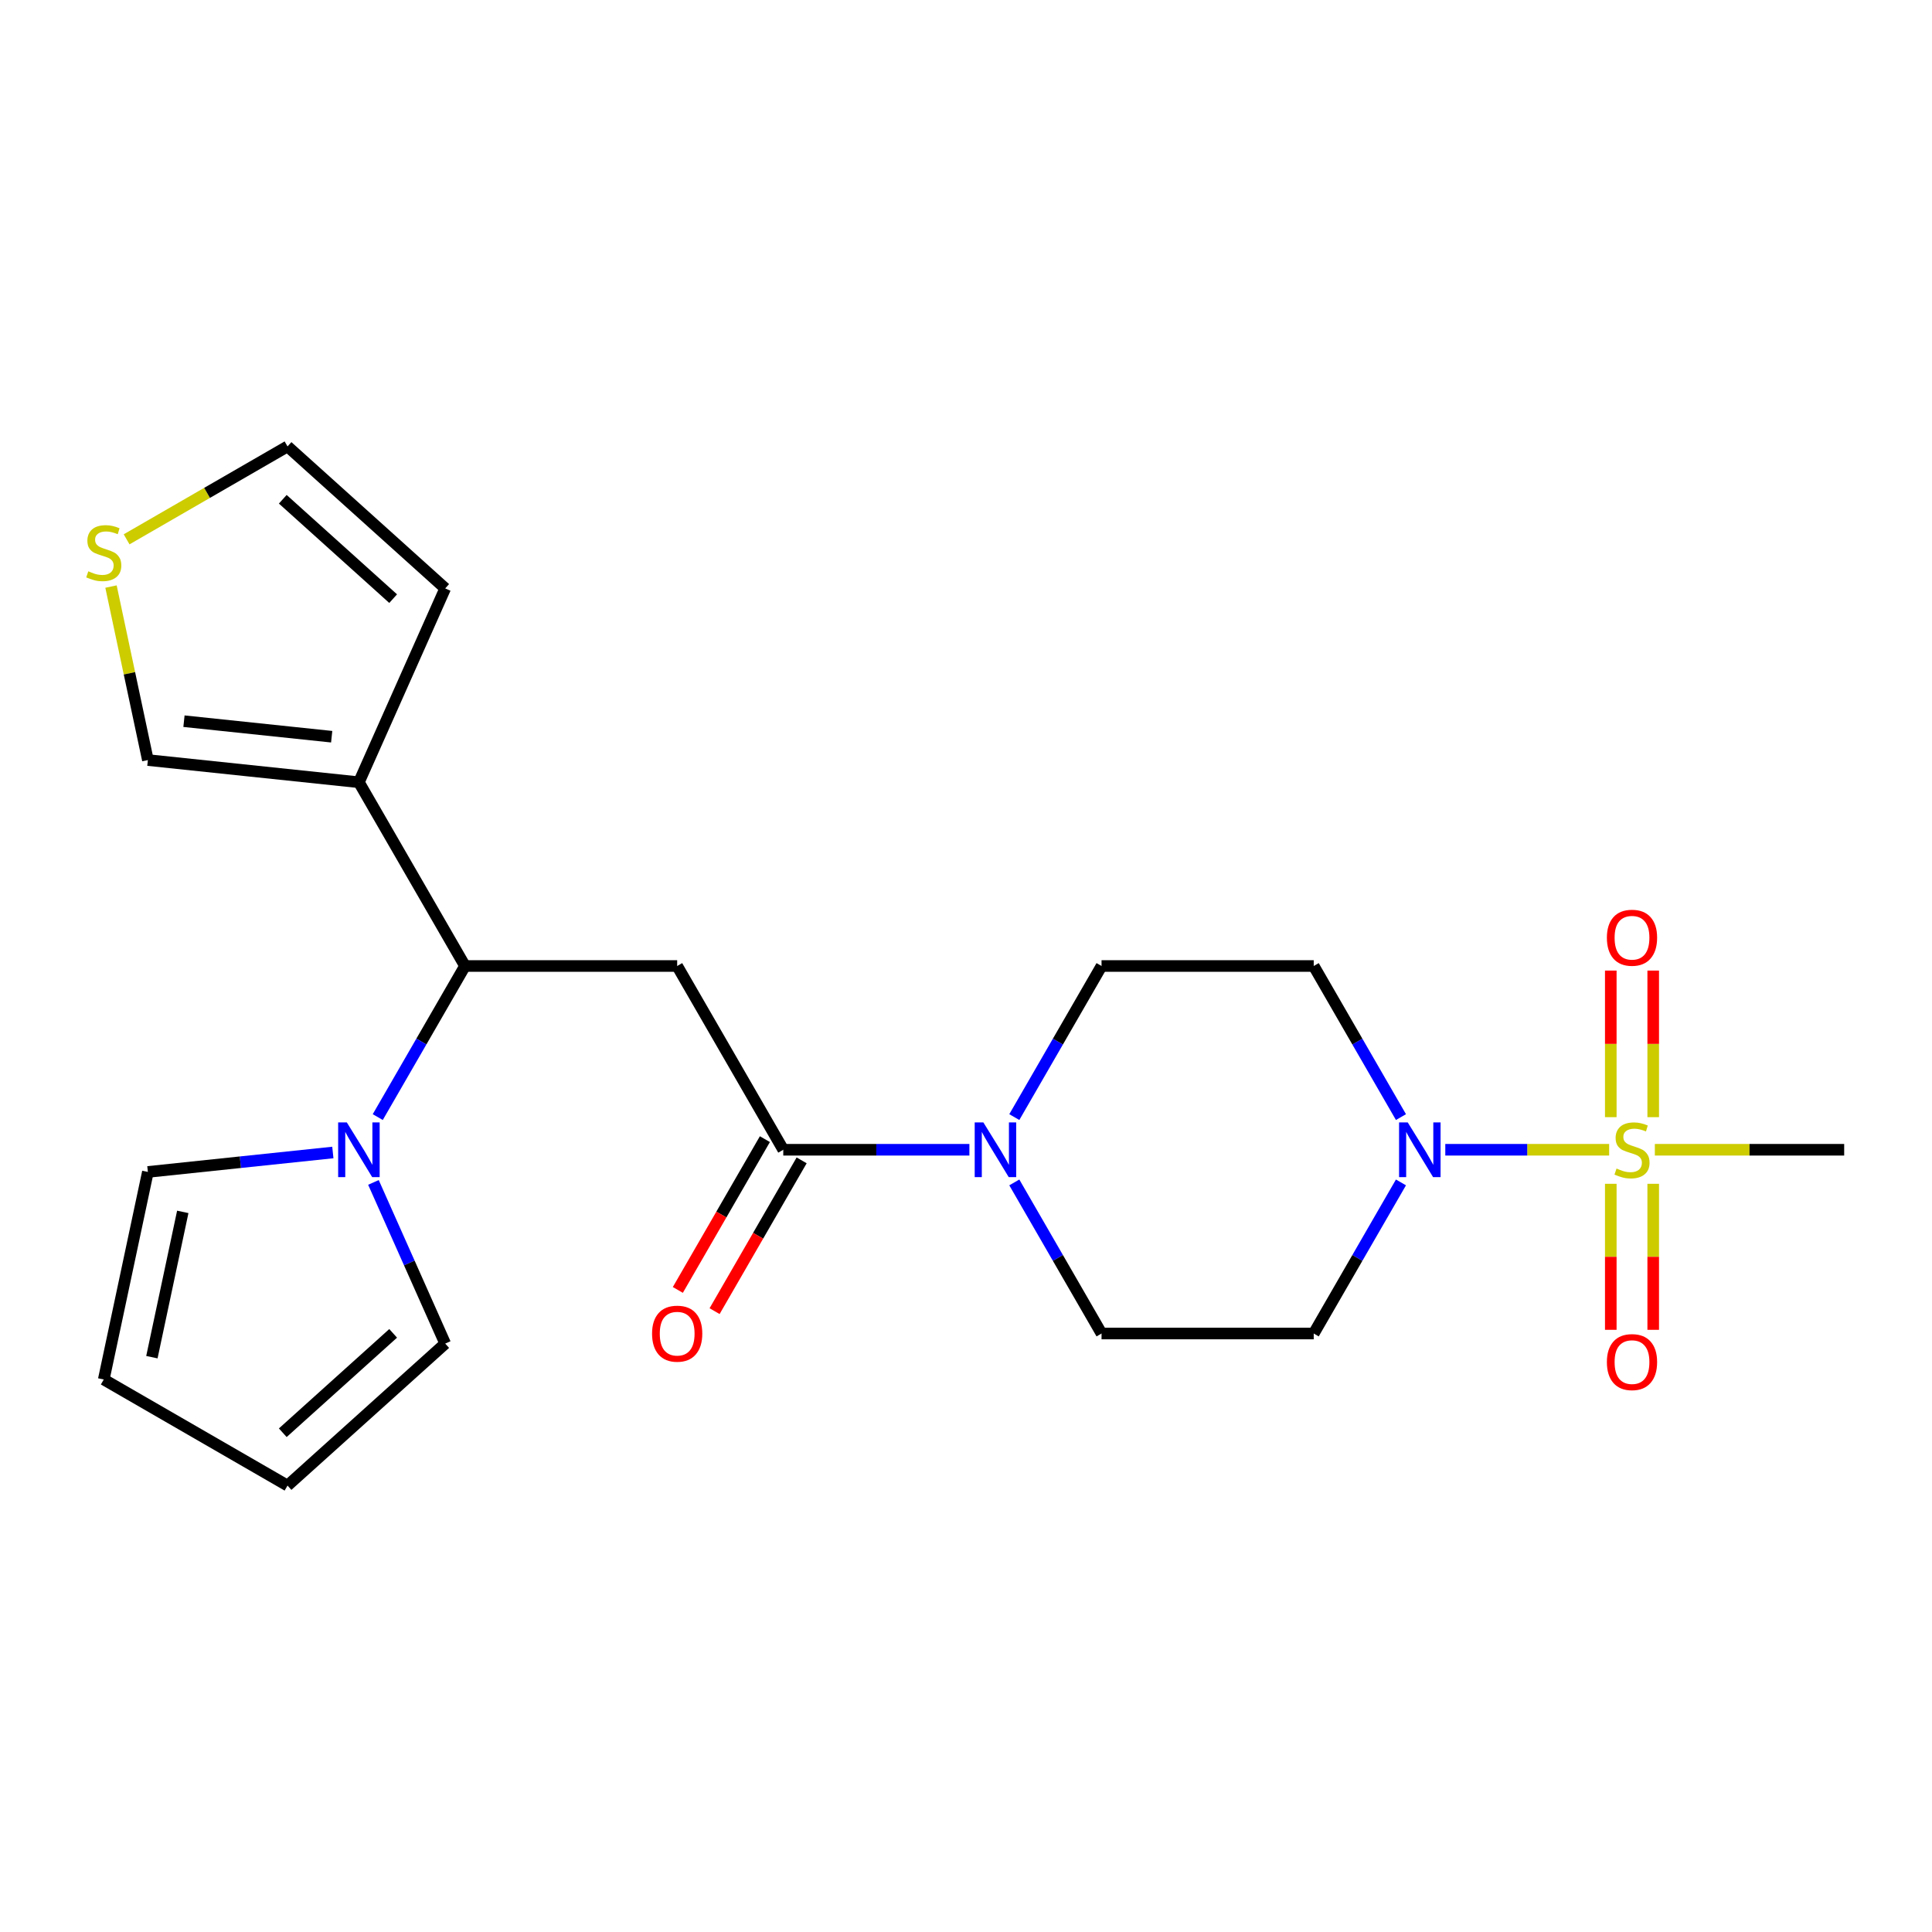 <?xml version='1.0' encoding='iso-8859-1'?>
<svg version='1.1' baseProfile='full'
              xmlns='http://www.w3.org/2000/svg'
                      xmlns:rdkit='http://www.rdkit.org/xml'
                      xmlns:xlink='http://www.w3.org/1999/xlink'
                  xml:space='preserve'
width='1000px' height='1000px' viewBox='0 0 1000 1000'>
<!-- END OF HEADER -->
<rect style='opacity:1.0;fill:#FFFFFF;stroke:none' width='1000' height='1000' x='0' y='0'> </rect>
<path class='bond-0' d='M 832.894,595.112 L 790.489,595.112' style='fill:none;fill-rule:evenodd;stroke:#CCCC00;stroke-width:6px;stroke-linecap:butt;stroke-linejoin:miter;stroke-opacity:1' />
<path class='bond-0' d='M 790.489,595.112 L 748.084,595.112' style='fill:none;fill-rule:evenodd;stroke:#0000FF;stroke-width:6px;stroke-linecap:butt;stroke-linejoin:miter;stroke-opacity:1' />
<path class='bond-9' d='M 855.702,578.246 L 855.702,540.308' style='fill:none;fill-rule:evenodd;stroke:#CCCC00;stroke-width:6px;stroke-linecap:butt;stroke-linejoin:miter;stroke-opacity:1' />
<path class='bond-9' d='M 855.702,540.308 L 855.702,502.37' style='fill:none;fill-rule:evenodd;stroke:#FF0000;stroke-width:6px;stroke-linecap:butt;stroke-linejoin:miter;stroke-opacity:1' />
<path class='bond-9' d='M 833.737,578.246 L 833.737,540.308' style='fill:none;fill-rule:evenodd;stroke:#CCCC00;stroke-width:6px;stroke-linecap:butt;stroke-linejoin:miter;stroke-opacity:1' />
<path class='bond-9' d='M 833.737,540.308 L 833.737,502.37' style='fill:none;fill-rule:evenodd;stroke:#FF0000;stroke-width:6px;stroke-linecap:butt;stroke-linejoin:miter;stroke-opacity:1' />
<path class='bond-10' d='M 833.737,612.737 L 833.737,650.525' style='fill:none;fill-rule:evenodd;stroke:#CCCC00;stroke-width:6px;stroke-linecap:butt;stroke-linejoin:miter;stroke-opacity:1' />
<path class='bond-10' d='M 833.737,650.525 L 833.737,688.312' style='fill:none;fill-rule:evenodd;stroke:#FF0000;stroke-width:6px;stroke-linecap:butt;stroke-linejoin:miter;stroke-opacity:1' />
<path class='bond-10' d='M 855.702,612.737 L 855.702,650.525' style='fill:none;fill-rule:evenodd;stroke:#CCCC00;stroke-width:6px;stroke-linecap:butt;stroke-linejoin:miter;stroke-opacity:1' />
<path class='bond-10' d='M 855.702,650.525 L 855.702,688.312' style='fill:none;fill-rule:evenodd;stroke:#FF0000;stroke-width:6px;stroke-linecap:butt;stroke-linejoin:miter;stroke-opacity:1' />
<path class='bond-22' d='M 856.546,595.112 L 905.545,595.112' style='fill:none;fill-rule:evenodd;stroke:#CCCC00;stroke-width:6px;stroke-linecap:butt;stroke-linejoin:miter;stroke-opacity:1' />
<path class='bond-22' d='M 905.545,595.112 L 954.545,595.112' style='fill:none;fill-rule:evenodd;stroke:#000000;stroke-width:6px;stroke-linecap:butt;stroke-linejoin:miter;stroke-opacity:1' />
<path class='bond-7' d='M 725.134,612.017 L 702.558,651.12' style='fill:none;fill-rule:evenodd;stroke:#0000FF;stroke-width:6px;stroke-linecap:butt;stroke-linejoin:miter;stroke-opacity:1' />
<path class='bond-7' d='M 702.558,651.12 L 679.982,690.223' style='fill:none;fill-rule:evenodd;stroke:#000000;stroke-width:6px;stroke-linecap:butt;stroke-linejoin:miter;stroke-opacity:1' />
<path class='bond-8' d='M 725.134,578.206 L 702.558,539.103' style='fill:none;fill-rule:evenodd;stroke:#0000FF;stroke-width:6px;stroke-linecap:butt;stroke-linejoin:miter;stroke-opacity:1' />
<path class='bond-8' d='M 702.558,539.103 L 679.982,500' style='fill:none;fill-rule:evenodd;stroke:#000000;stroke-width:6px;stroke-linecap:butt;stroke-linejoin:miter;stroke-opacity:1' />
<path class='bond-1' d='M 350.505,500 L 405.418,595.112' style='fill:none;fill-rule:evenodd;stroke:#000000;stroke-width:6px;stroke-linecap:butt;stroke-linejoin:miter;stroke-opacity:1' />
<path class='bond-3' d='M 350.505,500 L 240.679,500' style='fill:none;fill-rule:evenodd;stroke:#000000;stroke-width:6px;stroke-linecap:butt;stroke-linejoin:miter;stroke-opacity:1' />
<path class='bond-2' d='M 405.418,595.112 L 453.588,595.112' style='fill:none;fill-rule:evenodd;stroke:#000000;stroke-width:6px;stroke-linecap:butt;stroke-linejoin:miter;stroke-opacity:1' />
<path class='bond-2' d='M 453.588,595.112 L 501.757,595.112' style='fill:none;fill-rule:evenodd;stroke:#0000FF;stroke-width:6px;stroke-linecap:butt;stroke-linejoin:miter;stroke-opacity:1' />
<path class='bond-18' d='M 395.906,589.62 L 373.376,628.644' style='fill:none;fill-rule:evenodd;stroke:#000000;stroke-width:6px;stroke-linecap:butt;stroke-linejoin:miter;stroke-opacity:1' />
<path class='bond-18' d='M 373.376,628.644 L 350.846,667.667' style='fill:none;fill-rule:evenodd;stroke:#FF0000;stroke-width:6px;stroke-linecap:butt;stroke-linejoin:miter;stroke-opacity:1' />
<path class='bond-18' d='M 414.929,600.603 L 392.399,639.626' style='fill:none;fill-rule:evenodd;stroke:#000000;stroke-width:6px;stroke-linecap:butt;stroke-linejoin:miter;stroke-opacity:1' />
<path class='bond-18' d='M 392.399,639.626 L 369.869,678.649' style='fill:none;fill-rule:evenodd;stroke:#FF0000;stroke-width:6px;stroke-linecap:butt;stroke-linejoin:miter;stroke-opacity:1' />
<path class='bond-5' d='M 240.679,500 L 218.103,539.103' style='fill:none;fill-rule:evenodd;stroke:#000000;stroke-width:6px;stroke-linecap:butt;stroke-linejoin:miter;stroke-opacity:1' />
<path class='bond-5' d='M 218.103,539.103 L 195.527,578.206' style='fill:none;fill-rule:evenodd;stroke:#0000FF;stroke-width:6px;stroke-linecap:butt;stroke-linejoin:miter;stroke-opacity:1' />
<path class='bond-6' d='M 240.679,500 L 185.766,404.888' style='fill:none;fill-rule:evenodd;stroke:#000000;stroke-width:6px;stroke-linecap:butt;stroke-linejoin:miter;stroke-opacity:1' />
<path class='bond-4' d='M 525.004,578.206 L 547.58,539.103' style='fill:none;fill-rule:evenodd;stroke:#0000FF;stroke-width:6px;stroke-linecap:butt;stroke-linejoin:miter;stroke-opacity:1' />
<path class='bond-4' d='M 547.58,539.103 L 570.156,500' style='fill:none;fill-rule:evenodd;stroke:#000000;stroke-width:6px;stroke-linecap:butt;stroke-linejoin:miter;stroke-opacity:1' />
<path class='bond-23' d='M 525.004,612.017 L 547.58,651.12' style='fill:none;fill-rule:evenodd;stroke:#0000FF;stroke-width:6px;stroke-linecap:butt;stroke-linejoin:miter;stroke-opacity:1' />
<path class='bond-23' d='M 547.58,651.12 L 570.156,690.223' style='fill:none;fill-rule:evenodd;stroke:#000000;stroke-width:6px;stroke-linecap:butt;stroke-linejoin:miter;stroke-opacity:1' />
<path class='bond-15' d='M 193.293,612.017 L 211.865,653.73' style='fill:none;fill-rule:evenodd;stroke:#0000FF;stroke-width:6px;stroke-linecap:butt;stroke-linejoin:miter;stroke-opacity:1' />
<path class='bond-15' d='M 211.865,653.73 L 230.436,695.442' style='fill:none;fill-rule:evenodd;stroke:#000000;stroke-width:6px;stroke-linecap:butt;stroke-linejoin:miter;stroke-opacity:1' />
<path class='bond-16' d='M 172.281,596.529 L 124.412,601.56' style='fill:none;fill-rule:evenodd;stroke:#0000FF;stroke-width:6px;stroke-linecap:butt;stroke-linejoin:miter;stroke-opacity:1' />
<path class='bond-16' d='M 124.412,601.56 L 76.542,606.592' style='fill:none;fill-rule:evenodd;stroke:#000000;stroke-width:6px;stroke-linecap:butt;stroke-linejoin:miter;stroke-opacity:1' />
<path class='bond-12' d='M 185.766,404.888 L 76.542,393.408' style='fill:none;fill-rule:evenodd;stroke:#000000;stroke-width:6px;stroke-linecap:butt;stroke-linejoin:miter;stroke-opacity:1' />
<path class='bond-12' d='M 171.679,381.321 L 95.222,373.286' style='fill:none;fill-rule:evenodd;stroke:#000000;stroke-width:6px;stroke-linecap:butt;stroke-linejoin:miter;stroke-opacity:1' />
<path class='bond-17' d='M 185.766,404.888 L 230.436,304.558' style='fill:none;fill-rule:evenodd;stroke:#000000;stroke-width:6px;stroke-linecap:butt;stroke-linejoin:miter;stroke-opacity:1' />
<path class='bond-14' d='M 679.982,690.223 L 570.156,690.223' style='fill:none;fill-rule:evenodd;stroke:#000000;stroke-width:6px;stroke-linecap:butt;stroke-linejoin:miter;stroke-opacity:1' />
<path class='bond-13' d='M 679.982,500 L 570.156,500' style='fill:none;fill-rule:evenodd;stroke:#000000;stroke-width:6px;stroke-linecap:butt;stroke-linejoin:miter;stroke-opacity:1' />
<path class='bond-11' d='M 57.455,303.608 L 66.999,348.508' style='fill:none;fill-rule:evenodd;stroke:#CCCC00;stroke-width:6px;stroke-linecap:butt;stroke-linejoin:miter;stroke-opacity:1' />
<path class='bond-11' d='M 66.999,348.508 L 76.542,393.408' style='fill:none;fill-rule:evenodd;stroke:#000000;stroke-width:6px;stroke-linecap:butt;stroke-linejoin:miter;stroke-opacity:1' />
<path class='bond-24' d='M 65.534,279.155 L 107.177,255.113' style='fill:none;fill-rule:evenodd;stroke:#CCCC00;stroke-width:6px;stroke-linecap:butt;stroke-linejoin:miter;stroke-opacity:1' />
<path class='bond-24' d='M 107.177,255.113 L 148.82,231.07' style='fill:none;fill-rule:evenodd;stroke:#000000;stroke-width:6px;stroke-linecap:butt;stroke-linejoin:miter;stroke-opacity:1' />
<path class='bond-21' d='M 230.436,695.442 L 148.82,768.93' style='fill:none;fill-rule:evenodd;stroke:#000000;stroke-width:6px;stroke-linecap:butt;stroke-linejoin:miter;stroke-opacity:1' />
<path class='bond-21' d='M 203.496,690.142 L 146.365,741.584' style='fill:none;fill-rule:evenodd;stroke:#000000;stroke-width:6px;stroke-linecap:butt;stroke-linejoin:miter;stroke-opacity:1' />
<path class='bond-20' d='M 76.542,606.592 L 53.708,714.017' style='fill:none;fill-rule:evenodd;stroke:#000000;stroke-width:6px;stroke-linecap:butt;stroke-linejoin:miter;stroke-opacity:1' />
<path class='bond-20' d='M 94.603,627.272 L 78.619,702.47' style='fill:none;fill-rule:evenodd;stroke:#000000;stroke-width:6px;stroke-linecap:butt;stroke-linejoin:miter;stroke-opacity:1' />
<path class='bond-19' d='M 230.436,304.558 L 148.82,231.07' style='fill:none;fill-rule:evenodd;stroke:#000000;stroke-width:6px;stroke-linecap:butt;stroke-linejoin:miter;stroke-opacity:1' />
<path class='bond-19' d='M 203.496,309.858 L 146.365,258.416' style='fill:none;fill-rule:evenodd;stroke:#000000;stroke-width:6px;stroke-linecap:butt;stroke-linejoin:miter;stroke-opacity:1' />
<path class='bond-25' d='M 53.708,714.017 L 148.82,768.93' style='fill:none;fill-rule:evenodd;stroke:#000000;stroke-width:6px;stroke-linecap:butt;stroke-linejoin:miter;stroke-opacity:1' />
<path  class='atom-0' d='M 836.72 604.832
Q 837.04 604.952, 838.36 605.512
Q 839.68 606.072, 841.12 606.432
Q 842.6 606.752, 844.04 606.752
Q 846.72 606.752, 848.28 605.472
Q 849.84 604.152, 849.84 601.872
Q 849.84 600.312, 849.04 599.352
Q 848.28 598.392, 847.08 597.872
Q 845.88 597.352, 843.88 596.752
Q 841.36 595.992, 839.84 595.272
Q 838.36 594.552, 837.28 593.032
Q 836.24 591.512, 836.24 588.952
Q 836.24 585.392, 838.64 583.192
Q 841.08 580.992, 845.88 580.992
Q 849.16 580.992, 852.88 582.552
L 851.96 585.632
Q 848.56 584.232, 846 584.232
Q 843.24 584.232, 841.72 585.392
Q 840.2 586.512, 840.24 588.472
Q 840.24 589.992, 841 590.912
Q 841.8 591.832, 842.92 592.352
Q 844.08 592.872, 846 593.472
Q 848.56 594.272, 850.08 595.072
Q 851.6 595.872, 852.68 597.512
Q 853.8 599.112, 853.8 601.872
Q 853.8 605.792, 851.16 607.912
Q 848.56 609.992, 844.2 609.992
Q 841.68 609.992, 839.76 609.432
Q 837.88 608.912, 835.64 607.992
L 836.72 604.832
' fill='#CCCC00'/>
<path  class='atom-1' d='M 728.634 580.952
L 737.914 595.952
Q 738.834 597.432, 740.314 600.112
Q 741.794 602.792, 741.874 602.952
L 741.874 580.952
L 745.634 580.952
L 745.634 609.272
L 741.754 609.272
L 731.794 592.872
Q 730.634 590.952, 729.394 588.752
Q 728.194 586.552, 727.834 585.872
L 727.834 609.272
L 724.154 609.272
L 724.154 580.952
L 728.634 580.952
' fill='#0000FF'/>
<path  class='atom-5' d='M 508.983 580.952
L 518.263 595.952
Q 519.183 597.432, 520.663 600.112
Q 522.143 602.792, 522.223 602.952
L 522.223 580.952
L 525.983 580.952
L 525.983 609.272
L 522.103 609.272
L 512.143 592.872
Q 510.983 590.952, 509.743 588.752
Q 508.543 586.552, 508.183 585.872
L 508.183 609.272
L 504.503 609.272
L 504.503 580.952
L 508.983 580.952
' fill='#0000FF'/>
<path  class='atom-6' d='M 179.506 580.952
L 188.786 595.952
Q 189.706 597.432, 191.186 600.112
Q 192.666 602.792, 192.746 602.952
L 192.746 580.952
L 196.506 580.952
L 196.506 609.272
L 192.626 609.272
L 182.666 592.872
Q 181.506 590.952, 180.266 588.752
Q 179.066 586.552, 178.706 585.872
L 178.706 609.272
L 175.026 609.272
L 175.026 580.952
L 179.506 580.952
' fill='#0000FF'/>
<path  class='atom-10' d='M 831.72 485.366
Q 831.72 478.566, 835.08 474.766
Q 838.44 470.966, 844.72 470.966
Q 851 470.966, 854.36 474.766
Q 857.72 478.566, 857.72 485.366
Q 857.72 492.246, 854.32 496.166
Q 850.92 500.046, 844.72 500.046
Q 838.48 500.046, 835.08 496.166
Q 831.72 492.286, 831.72 485.366
M 844.72 496.846
Q 849.04 496.846, 851.36 493.966
Q 853.72 491.046, 853.72 485.366
Q 853.72 479.806, 851.36 477.006
Q 849.04 474.166, 844.72 474.166
Q 840.4 474.166, 838.04 476.966
Q 835.72 479.766, 835.72 485.366
Q 835.72 491.086, 838.04 493.966
Q 840.4 496.846, 844.72 496.846
' fill='#FF0000'/>
<path  class='atom-11' d='M 831.72 705.017
Q 831.72 698.217, 835.08 694.417
Q 838.44 690.617, 844.72 690.617
Q 851 690.617, 854.36 694.417
Q 857.72 698.217, 857.72 705.017
Q 857.72 711.897, 854.32 715.817
Q 850.92 719.697, 844.72 719.697
Q 838.48 719.697, 835.08 715.817
Q 831.72 711.937, 831.72 705.017
M 844.72 716.497
Q 849.04 716.497, 851.36 713.617
Q 853.72 710.697, 853.72 705.017
Q 853.72 699.457, 851.36 696.657
Q 849.04 693.817, 844.72 693.817
Q 840.4 693.817, 838.04 696.617
Q 835.72 699.417, 835.72 705.017
Q 835.72 710.737, 838.04 713.617
Q 840.4 716.497, 844.72 716.497
' fill='#FF0000'/>
<path  class='atom-12' d='M 45.708 295.703
Q 46.028 295.823, 47.348 296.383
Q 48.668 296.943, 50.108 297.303
Q 51.588 297.623, 53.028 297.623
Q 55.708 297.623, 57.268 296.343
Q 58.828 295.023, 58.828 292.743
Q 58.828 291.183, 58.028 290.223
Q 57.268 289.263, 56.068 288.743
Q 54.868 288.223, 52.868 287.623
Q 50.348 286.863, 48.828 286.143
Q 47.348 285.423, 46.268 283.903
Q 45.228 282.383, 45.228 279.823
Q 45.228 276.263, 47.628 274.063
Q 50.068 271.863, 54.868 271.863
Q 58.148 271.863, 61.868 273.423
L 60.948 276.503
Q 57.548 275.103, 54.988 275.103
Q 52.228 275.103, 50.708 276.263
Q 49.188 277.383, 49.228 279.343
Q 49.228 280.863, 49.988 281.783
Q 50.788 282.703, 51.908 283.223
Q 53.068 283.743, 54.988 284.343
Q 57.548 285.143, 59.068 285.943
Q 60.588 286.743, 61.668 288.383
Q 62.788 289.983, 62.788 292.743
Q 62.788 296.663, 60.148 298.783
Q 57.548 300.863, 53.188 300.863
Q 50.668 300.863, 48.748 300.303
Q 46.868 299.783, 44.628 298.863
L 45.708 295.703
' fill='#CCCC00'/>
<path  class='atom-19' d='M 337.505 690.303
Q 337.505 683.503, 340.865 679.703
Q 344.225 675.903, 350.505 675.903
Q 356.785 675.903, 360.145 679.703
Q 363.505 683.503, 363.505 690.303
Q 363.505 697.183, 360.105 701.103
Q 356.705 704.983, 350.505 704.983
Q 344.265 704.983, 340.865 701.103
Q 337.505 697.223, 337.505 690.303
M 350.505 701.783
Q 354.825 701.783, 357.145 698.903
Q 359.505 695.983, 359.505 690.303
Q 359.505 684.743, 357.145 681.943
Q 354.825 679.103, 350.505 679.103
Q 346.185 679.103, 343.825 681.903
Q 341.505 684.703, 341.505 690.303
Q 341.505 696.023, 343.825 698.903
Q 346.185 701.783, 350.505 701.783
' fill='#FF0000'/>
</svg>
